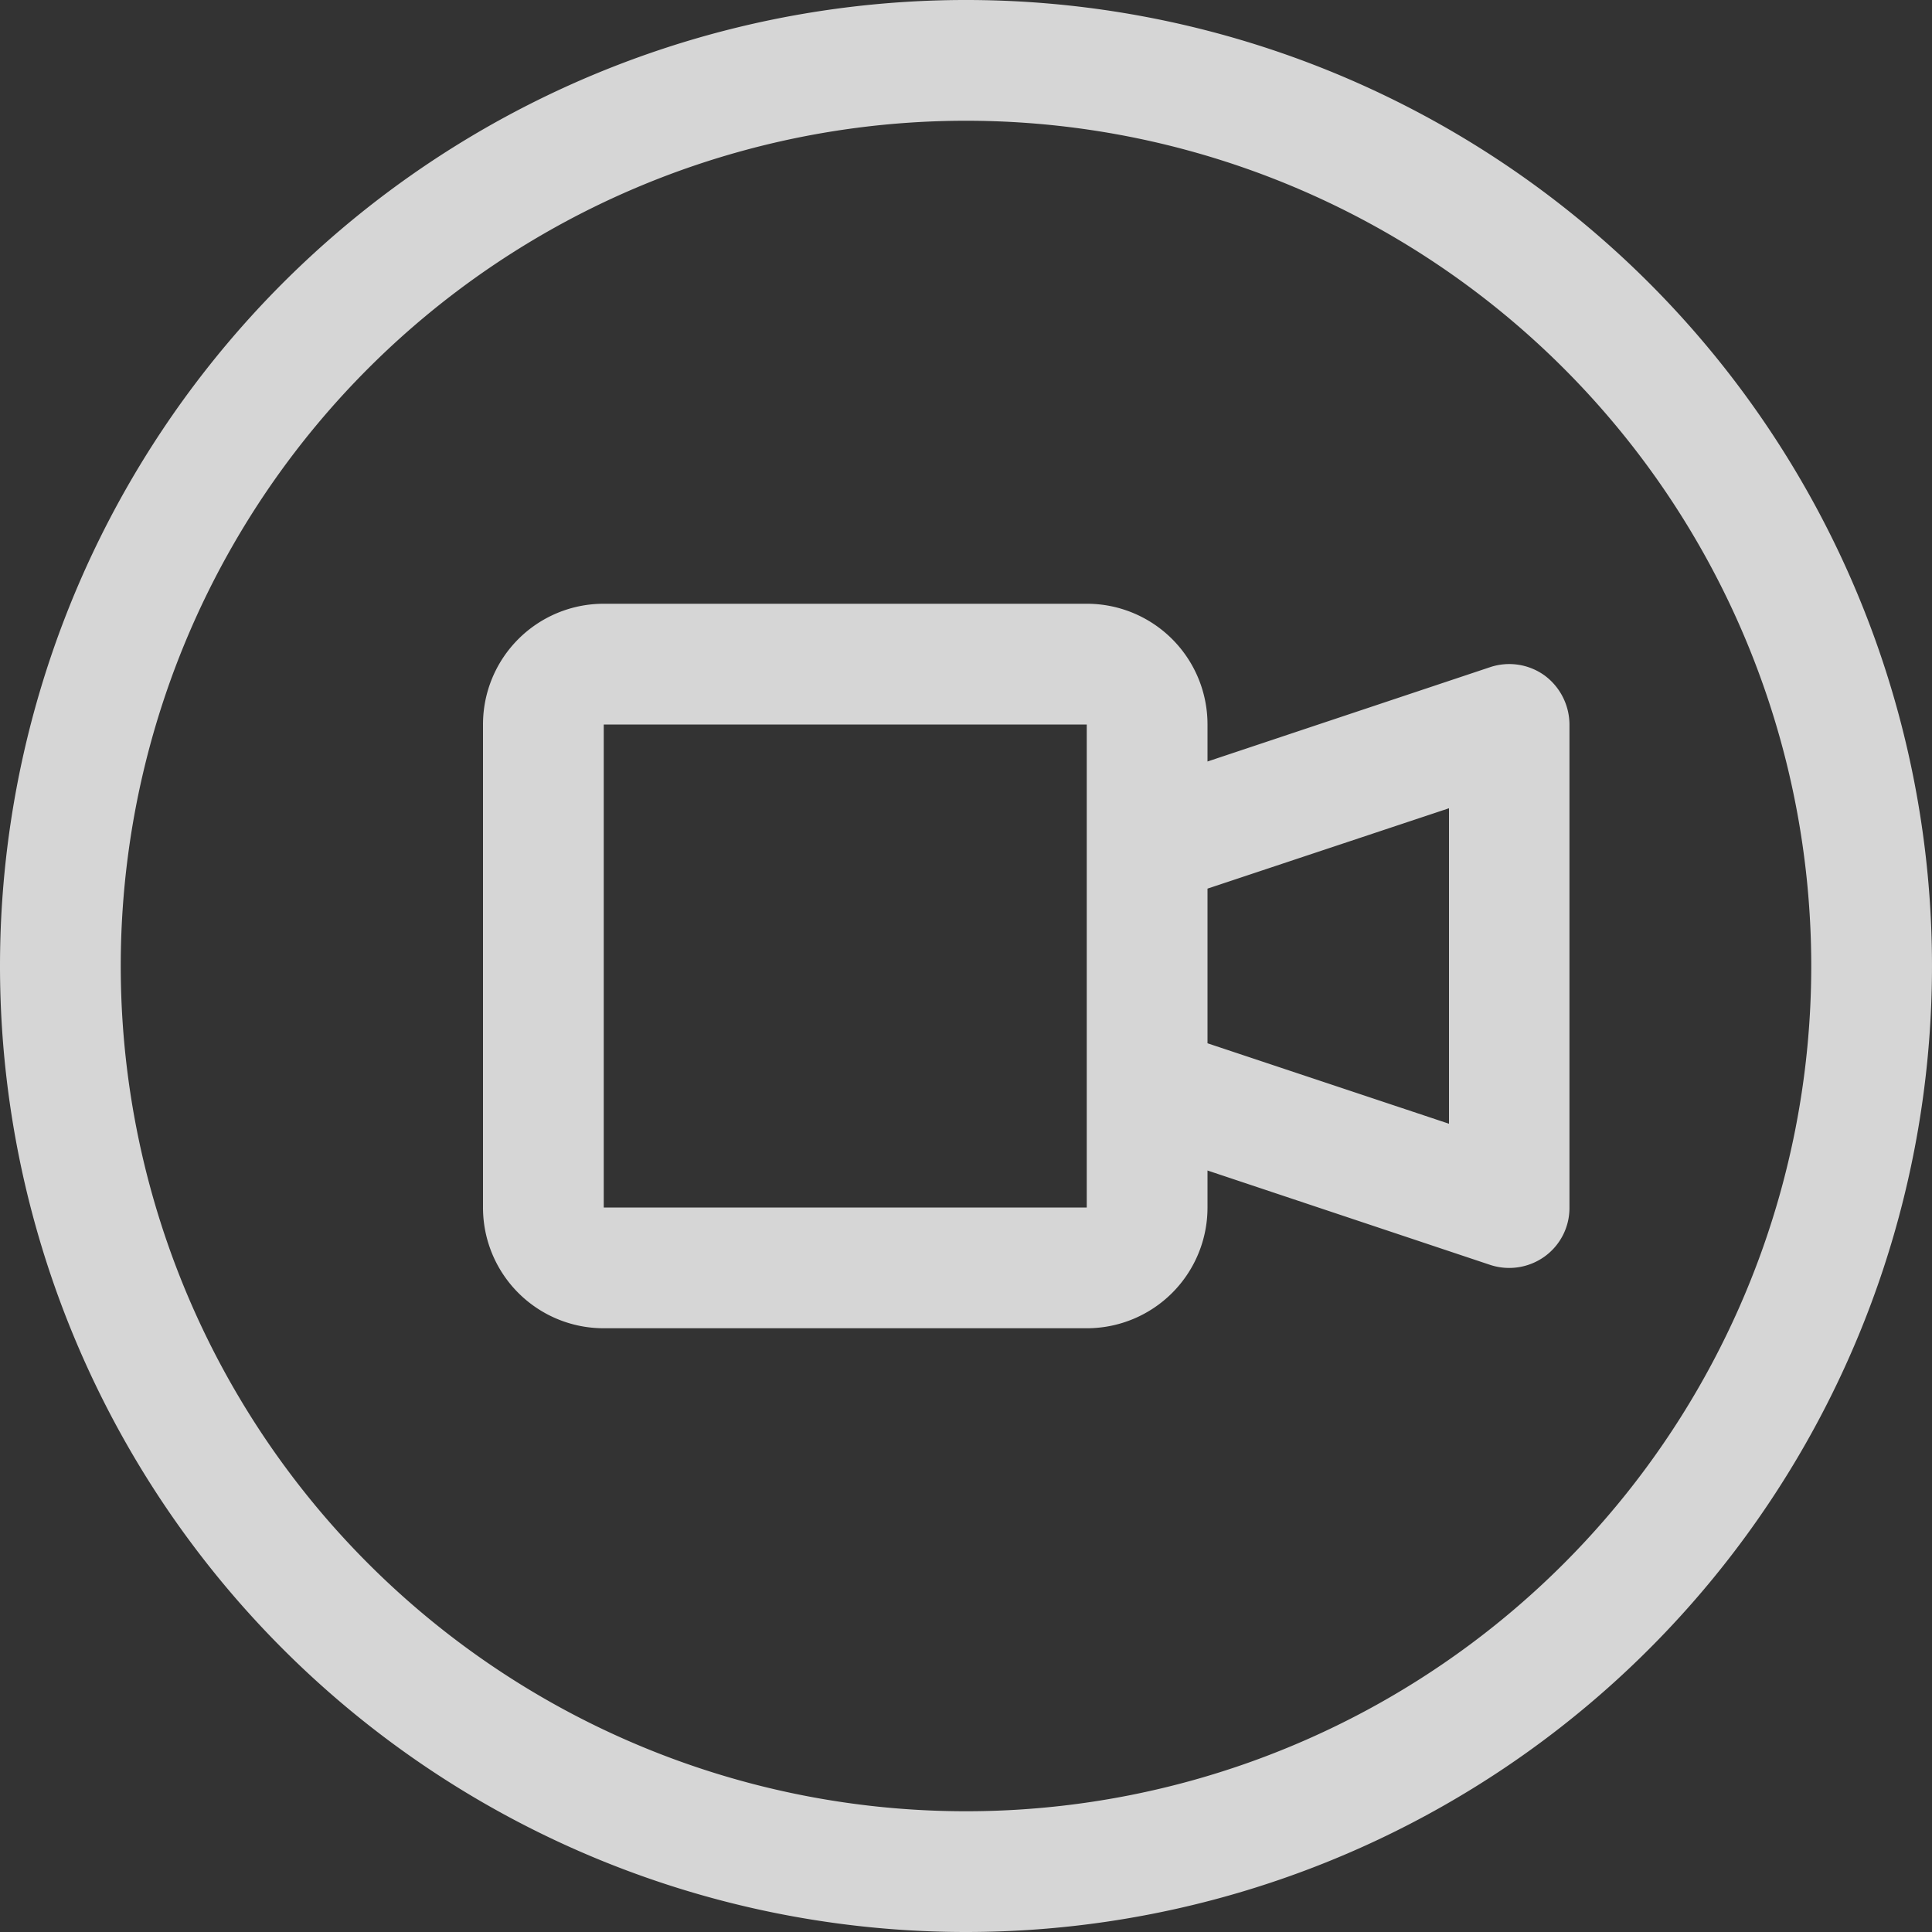 <svg xmlns="http://www.w3.org/2000/svg" width="20" height="20" viewBox="0 0 20 20">
  <rect x="0" y="0" width="20" height="20" fill="#333333" stroke="none"/>
  <path id="circle-video" d="M10,1.25A8.75,8.75,0,1,1,1.25,10,8.75,8.75,0,0,1,10,1.25ZM10,20A10,10,0,1,0,0,10,10,10,0,0,0,10,20ZM11.25,7.5v5h-5v-5Zm1.25.383V7.5a1.249,1.249,0,0,0-1.25-1.25h-5A1.249,1.249,0,0,0,5,7.5v5a1.249,1.249,0,0,0,1.25,1.25h5A1.249,1.249,0,0,0,12.5,12.5v-.383l2.926.977a.628.628,0,0,0,.563-.086.619.619,0,0,0,.258-.508v-5a.635.635,0,0,0-.258-.508.626.626,0,0,0-.562-.086Zm0,1.316L15,8.367v3.266L12.5,10.8V9.2Z" fill="#fff" opacity="0.8"/>
</svg>
